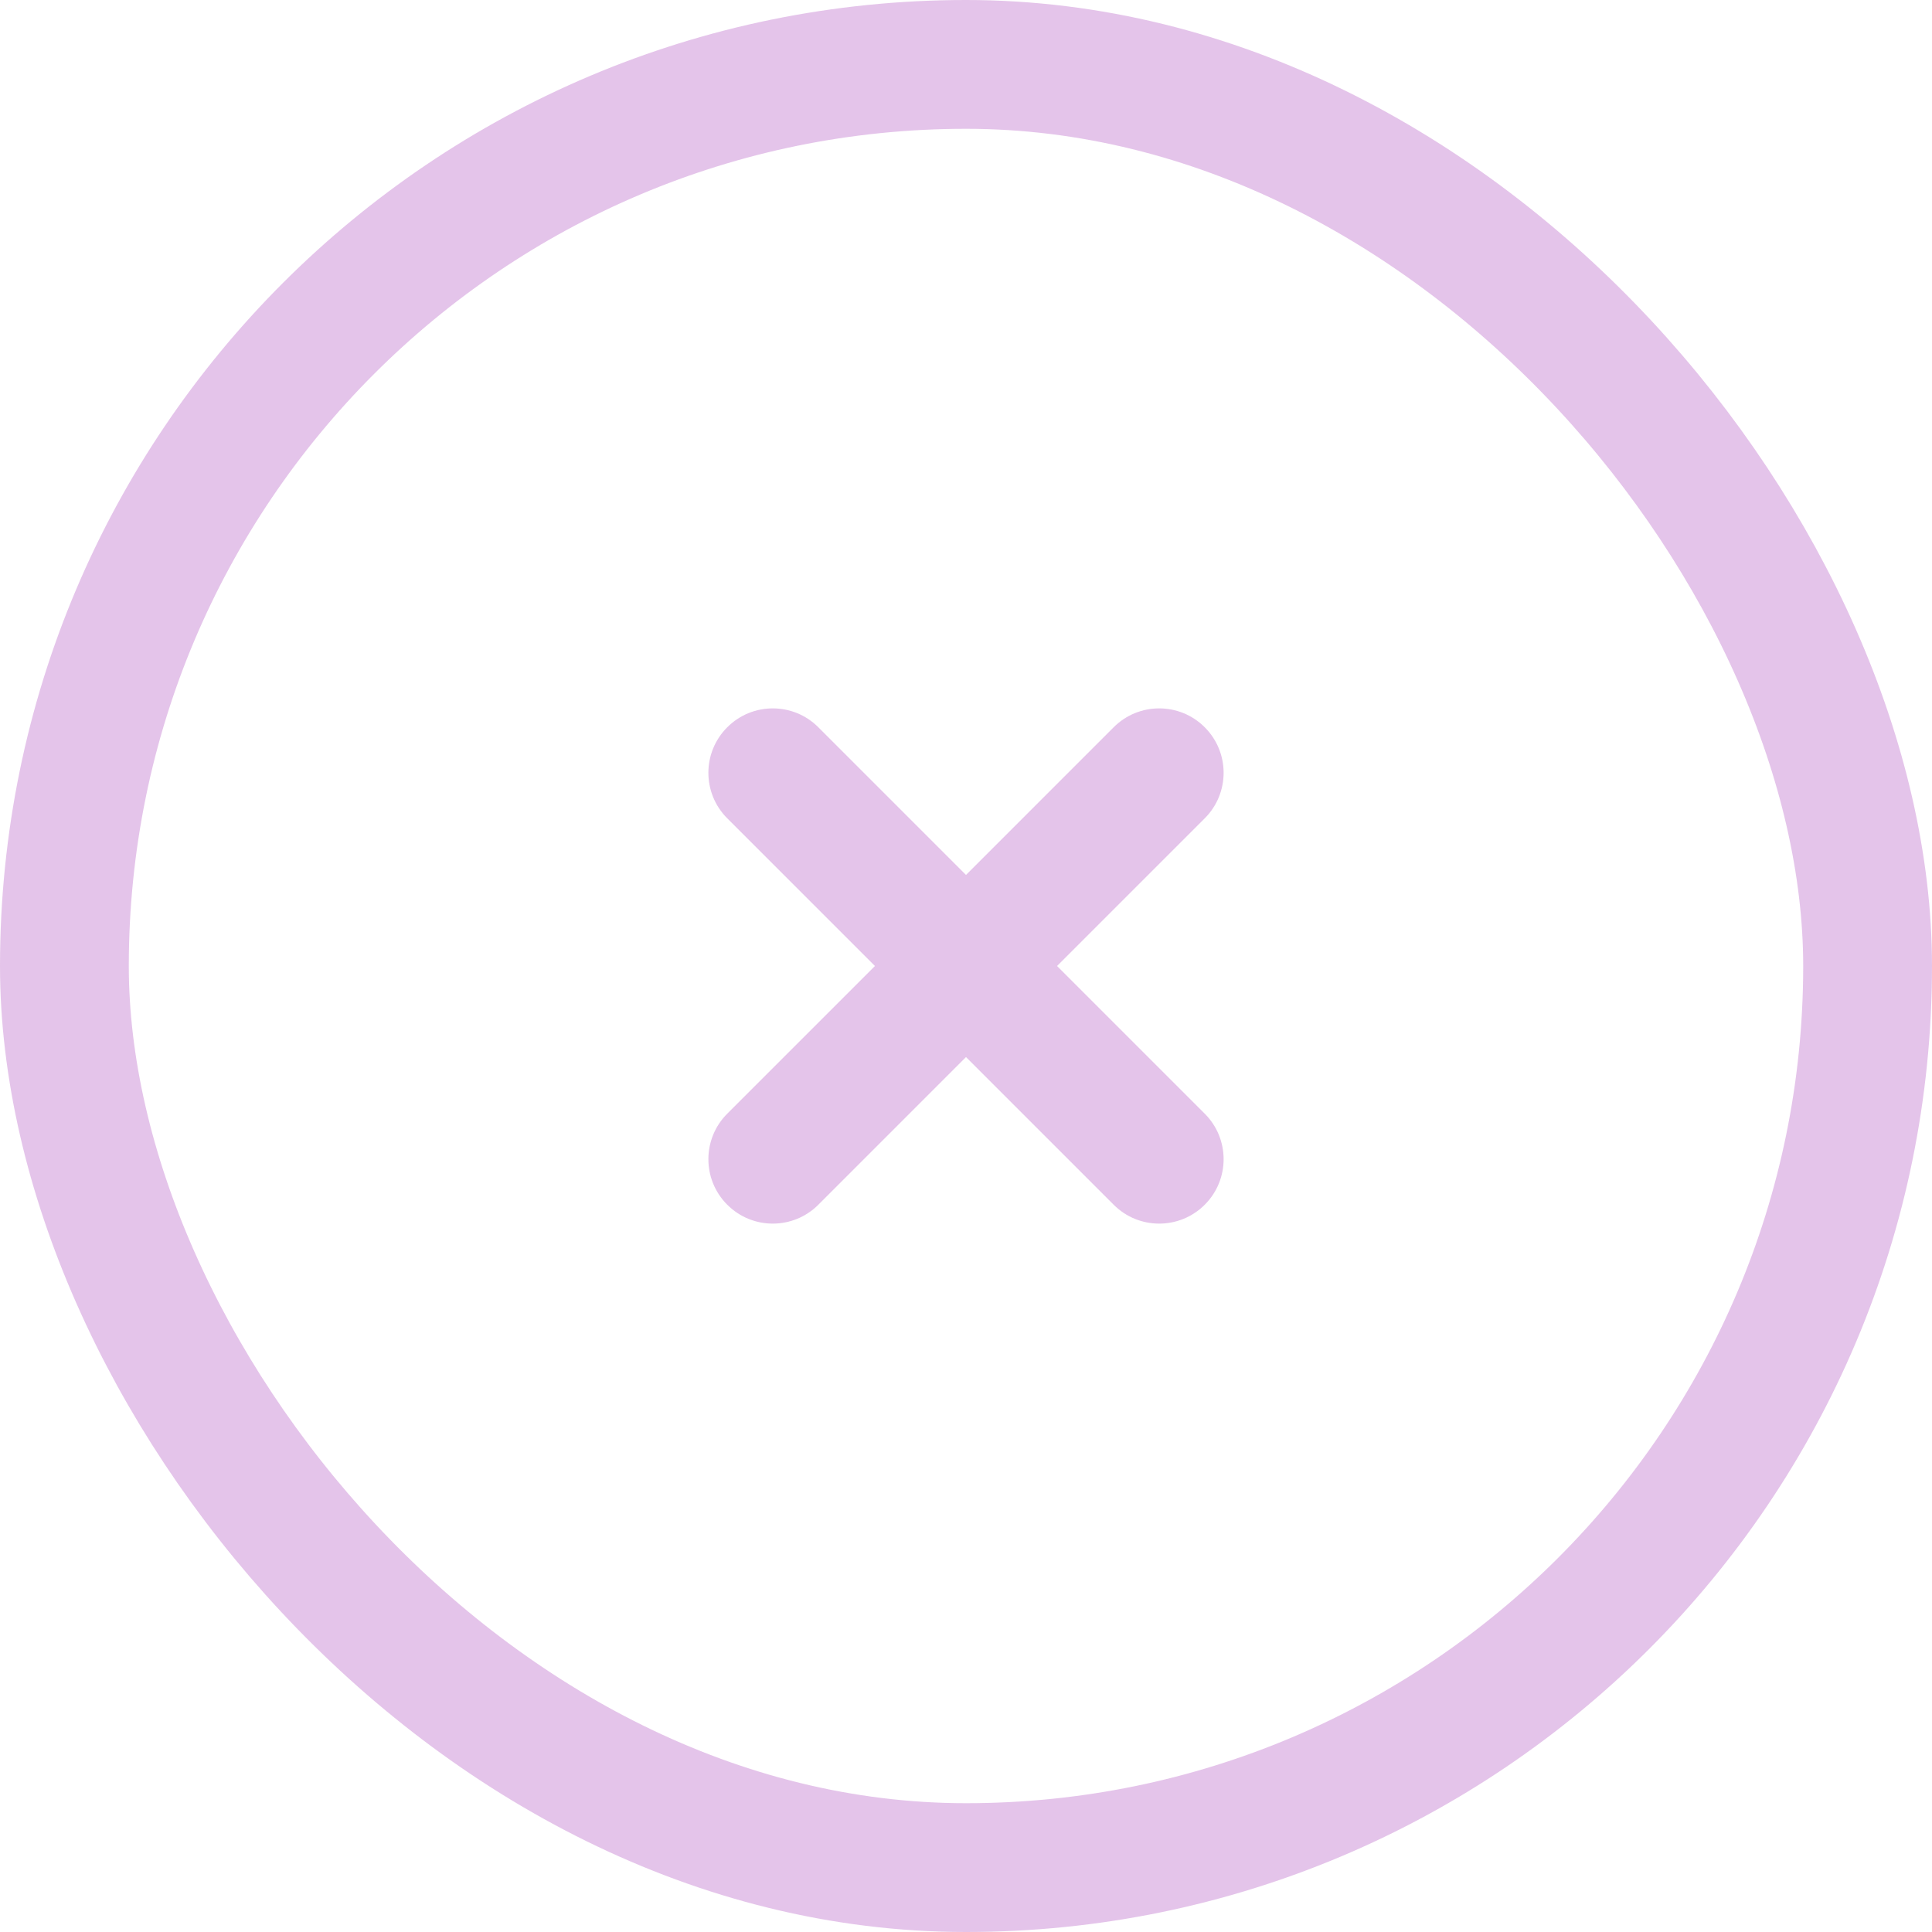 <svg width="30" height="30" viewBox="0 0 30 30" fill="none" xmlns="http://www.w3.org/2000/svg">
<g opacity="0.3">
<rect x="1" y="1" width="28" height="28" rx="14" stroke="#A53AB7" stroke-width="2"/>
<path d="M18.707 12.707C19.098 12.317 19.098 11.683 18.707 11.293C18.317 10.902 17.683 10.902 17.293 11.293L15 13.586L12.707 11.293C12.317 10.902 11.683 10.902 11.293 11.293C10.902 11.683 10.902 12.317 11.293 12.707L13.586 15L11.293 17.293C10.902 17.683 10.902 18.317 11.293 18.707C11.683 19.098 12.317 19.098 12.707 18.707L15 16.414L17.293 18.707C17.683 19.098 18.317 19.098 18.707 18.707C19.098 18.317 19.098 17.683 18.707 17.293L16.414 15L18.707 12.707Z" fill="#A53AB7"/>
</g>
</svg>
